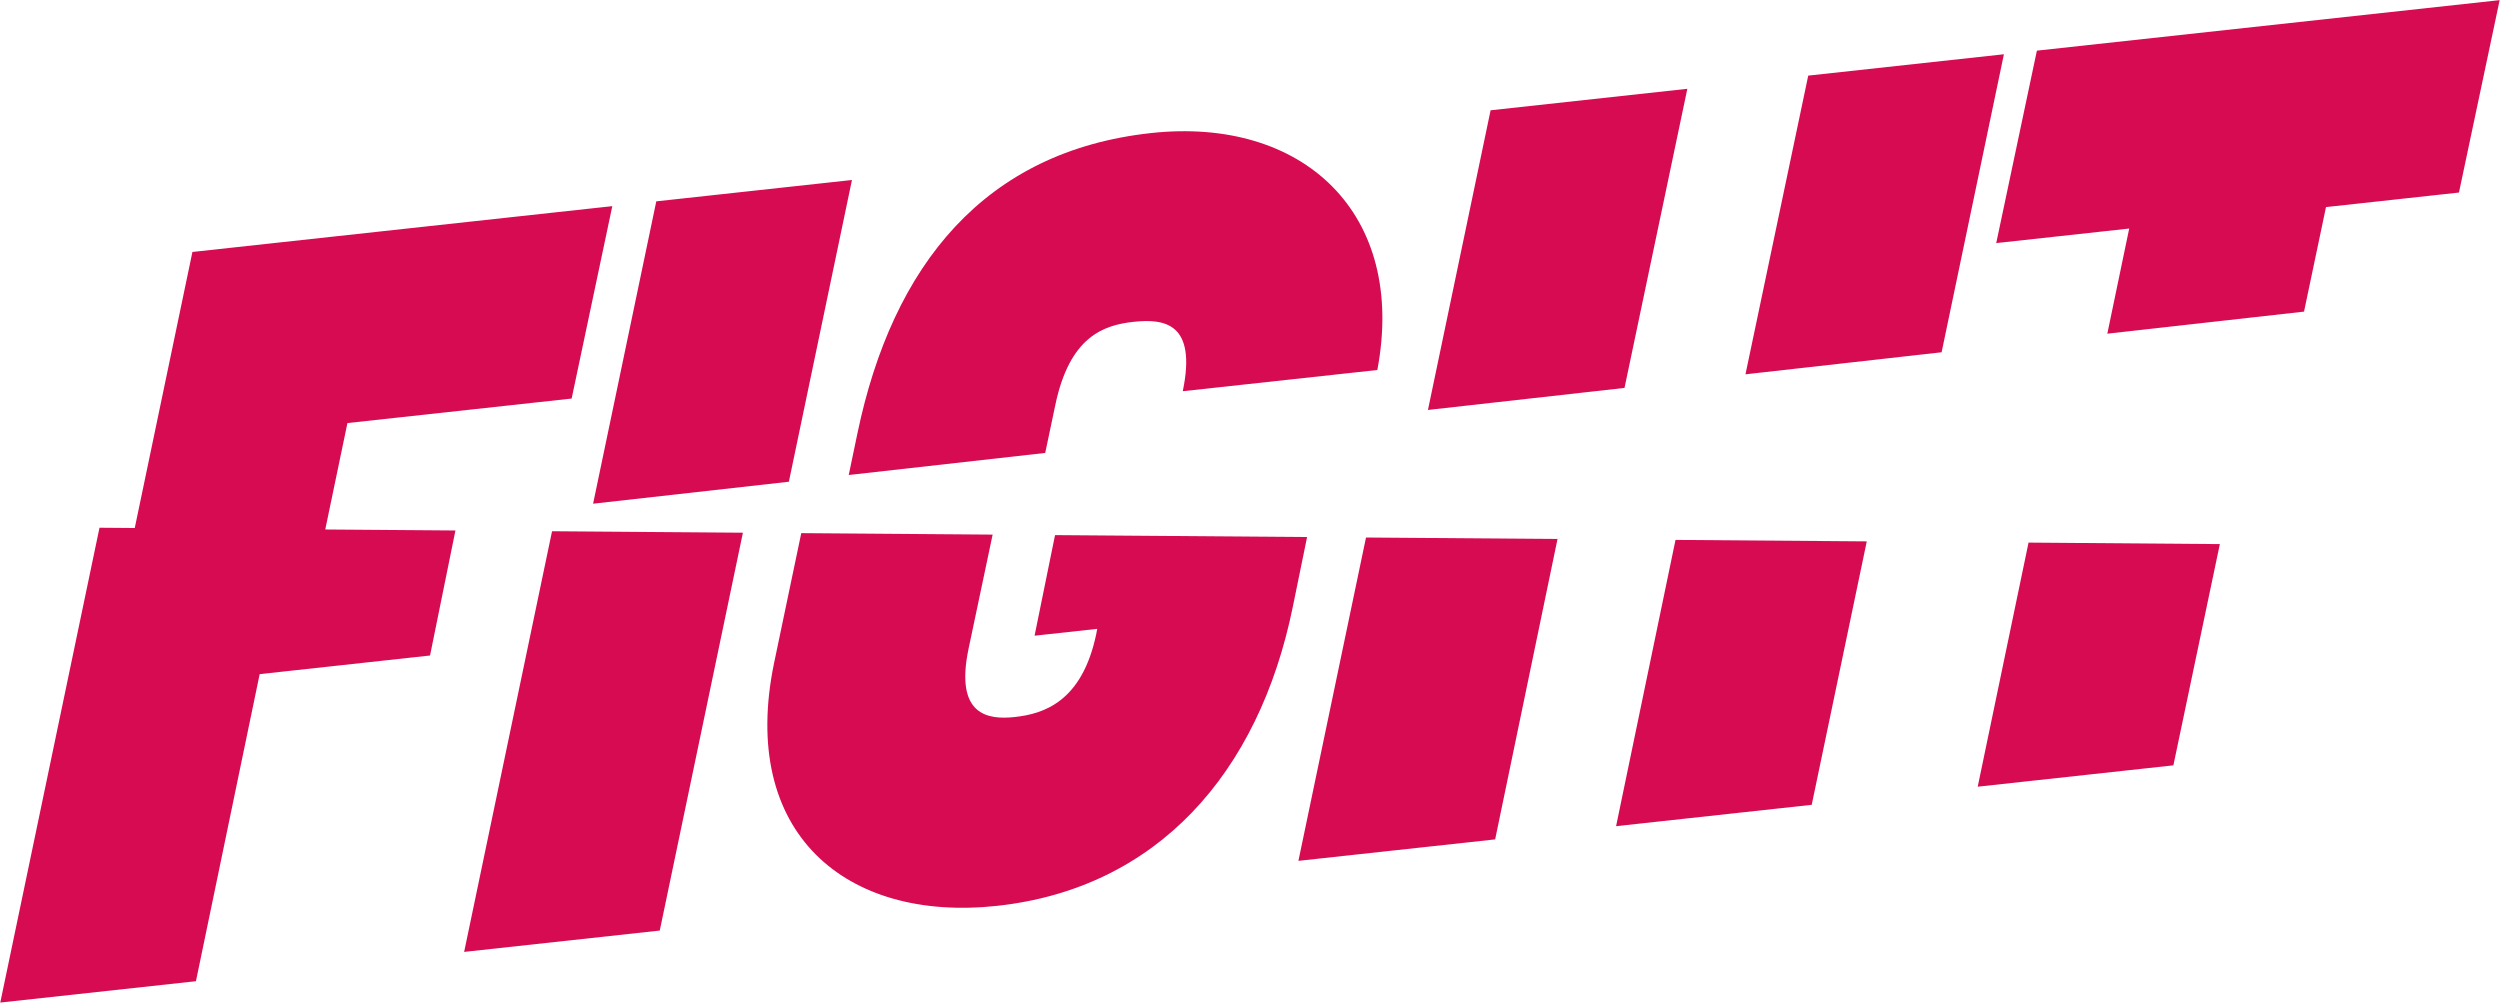 <?xml version="1.0" encoding="UTF-8" standalone="no"?>
<!-- Created with Inkscape (http://www.inkscape.org/) -->

<svg
   version="1.1"
   id="svg1"
   width="93.028"
   height="37.311"
   viewBox="0 0 93.028 37.311"
   xmlns="http://www.w3.org/2000/svg"
   xmlns:svg="http://www.w3.org/2000/svg">
  <defs
     id="defs1">
    <clipPath
       clipPathUnits="userSpaceOnUse"
       id="clipPath69">
      <path
         d="M 0,5438 H 1920 V 0 H 0 Z"
         transform="translate(-1228.417,-5359.51)"
         id="path69" />
    </clipPath>
  </defs>
  <g
     id="g1"
     transform="translate(-1494.985,138.354)">
    <g
       id="g1173"
       transform="translate(-103.645,-223.095)">
      <path
         id="path1172"
         d="m 0,0 -0.571,-2.808 1.749,0.191 -0.03,-0.157 c -0.399,-1.885 -1.473,-2.217 -2.271,-2.304 -0.736,-0.08 -1.687,0.031 -1.289,1.915 l 0.67,3.177 -5.342,0.041 -0.759,-3.626 c -0.981,-4.741 1.995,-7.24 6.229,-6.778 4.449,0.486 7.303,3.682 8.254,8.359 l 0.396,1.936 z m 6.794,-9.093 5.492,0.599 1.741,8.386 -5.346,0.041 z m 14.232,21.92 -1.752,-8.338 5.475,0.615 1.739,8.319 z m 4.731,-19.85 5.462,0.596 1.297,6.176 -5.34,0.042 z m 1.652,20.547 -1.135,-5.372 3.712,0.406 -0.611,-2.935 5.491,0.616 0.613,2.918 3.712,0.406 1.136,5.371 z m -11.747,-21.649 5.461,0.596 1.537,7.354 -5.339,0.041 z m 1.989,20.584 -5.492,-0.6 -1.749,-8.365 5.487,0.615 z M -0.274,2.294 0.007,3.628 C 0.406,5.544 1.357,5.862 2.186,5.953 3.045,6.046 3.965,5.932 3.566,4.017 L 8.997,4.609 C 9.826,8.996 6.911,11.686 2.677,11.223 -1.957,10.717 -4.534,7.551 -5.516,2.841 L -5.759,1.678 Z m -16.221,-13.929 5.461,0.596 2.321,11.106 -5.328,0.041 z m -3.258,14.763 6.259,0.684 1.135,5.371 -11.721,-1.279 -1.61,-7.706 -0.984,0.008 -2.77,-13.255 5.462,0.596 1.779,8.572 4.756,0.52 0.709,3.49 -3.634,0.028 z M -7.43,1.49 l 1.761,8.423 -5.462,-0.596 -1.764,-8.44 z"
         style="fill:#d60b52;fill-opacity:1;fill-rule:nonzero;stroke:none"
         transform="matrix(1.333,0,0,-1.333,1637.889,104.653)"
         clip-path="url(#clipPath69)" />
    </g>
  </g>
</svg>
